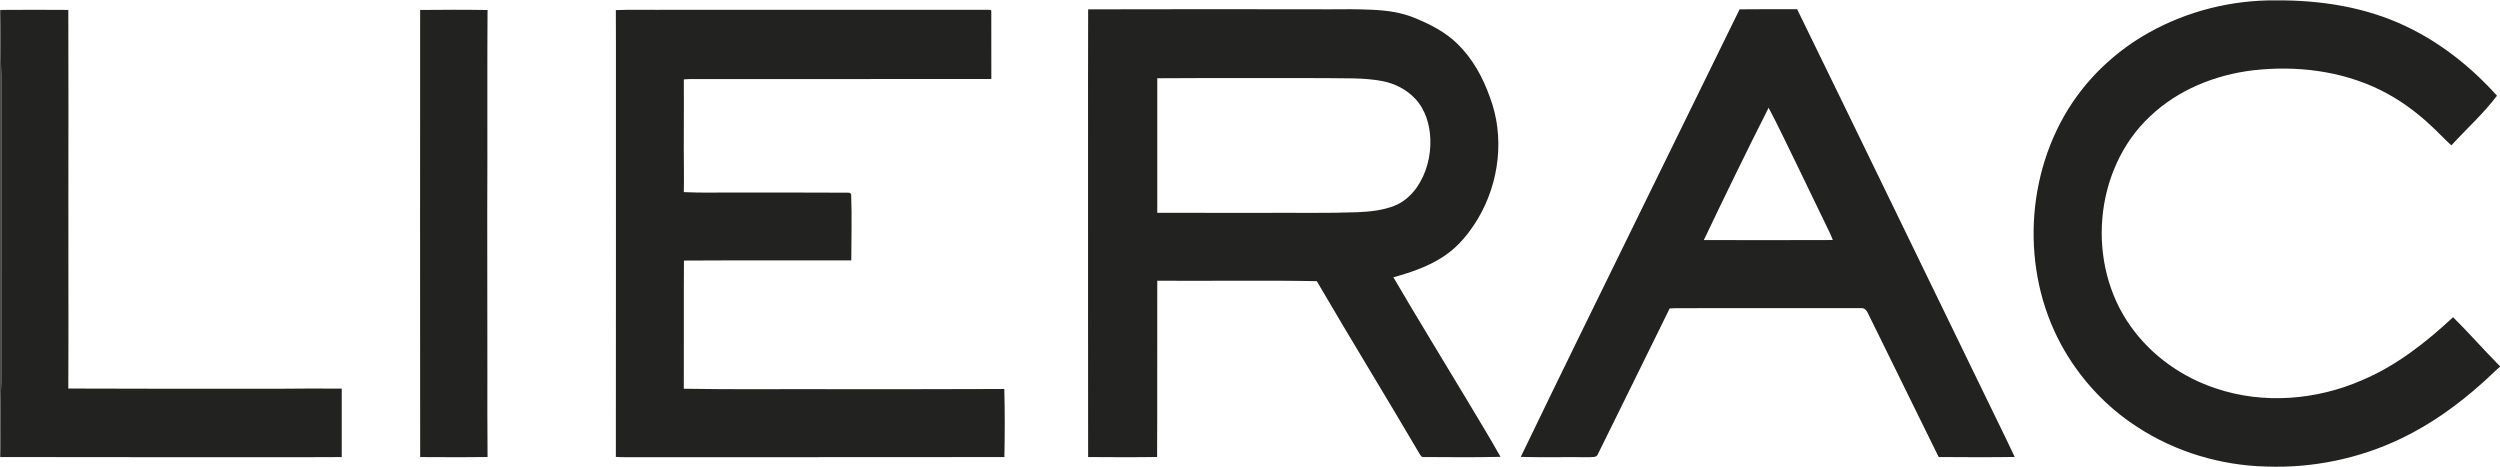 <?xml version="1.0" encoding="UTF-8" ?>
<!DOCTYPE svg PUBLIC "-//W3C//DTD SVG 1.1//EN" "http://www.w3.org/Graphics/SVG/1.1/DTD/svg11.dtd">
<svg width="2173pt" height="406pt" viewBox="0 0 2173 406" version="1.1" xmlns="http://www.w3.org/2000/svg">
<g id="#222221ff">
<path fill="#222221" opacity="1.00" d=" M 1868.17 28.15 C 1901.53 9.53 1939.82 0.00 1978.00 0.32 C 2016.70 0.02 2056.09 6.05 2091.24 22.85 C 2121.46 37.16 2148.12 58.38 2170.38 83.21 C 2158.55 98.81 2143.91 111.95 2130.74 126.36 C 2124.57 120.85 2119.05 114.66 2112.91 109.12 C 2099.77 96.75 2084.95 86.10 2068.74 78.12 C 2034.71 61.42 1995.64 56.82 1958.23 61.12 C 1925.44 65.07 1893.12 78.05 1868.99 100.99 C 1844.33 123.85 1830.10 156.64 1827.34 189.91 C 1824.54 222.78 1832.74 256.92 1852.13 283.83 C 1870.14 309.24 1896.83 328.03 1926.34 337.69 C 1967.37 351.50 2013.19 347.74 2052.66 330.65 C 2082.66 318.08 2108.57 297.73 2132.21 275.72 C 2146.22 289.52 2159.14 304.40 2173.00 318.35 L 2173.00 318.77 C 2167.74 323.24 2162.98 328.25 2157.77 332.76 C 2136.44 351.87 2112.96 368.79 2087.06 381.15 C 2050.79 398.60 2010.23 406.96 1970.02 405.53 C 1930.41 404.61 1891.04 392.86 1857.81 371.19 C 1830.12 353.37 1807.21 328.37 1791.49 299.45 C 1756.34 234.62 1760.30 150.54 1801.31 89.24 C 1818.32 63.95 1841.54 42.94 1868.17 28.15 Z" />
<path fill="#222221" opacity="1.00" d=" M 945.82 8.12 C 1015.88 7.98 1085.93 7.91 1155.99 8.09 C 1168.34 7.89 1180.70 7.94 1193.05 8.50 C 1205.42 9.07 1217.90 10.77 1229.43 15.51 C 1242.95 21.03 1256.33 27.82 1266.85 38.14 C 1279.89 50.85 1288.89 67.18 1294.92 84.24 C 1308.05 118.56 1303.33 158.38 1284.78 189.80 C 1277.21 202.39 1267.78 214.27 1255.42 222.45 C 1242.05 231.53 1226.57 236.71 1211.14 241.03 C 1232.21 277.06 1254.08 312.63 1275.55 348.43 C 1285.15 364.62 1295.09 380.63 1304.23 397.08 C 1282.14 397.64 1260.04 397.34 1237.96 397.26 C 1235.76 397.74 1234.59 395.86 1233.73 394.22 C 1204.33 344.08 1173.82 294.60 1144.57 244.38 C 1098.35 243.53 1052.12 244.32 1005.90 244.01 C 1005.76 295.08 1006.01 346.14 1005.76 397.21 C 985.78 397.52 965.78 397.40 945.80 397.27 C 945.65 309.51 945.78 221.76 945.73 134.00 C 945.79 92.04 945.61 50.08 945.82 8.12 M 1005.90 68.02 C 1005.84 107.01 1005.84 146.00 1005.90 184.99 C 1037.27 185.02 1068.63 184.99 1100.00 185.00 C 1126.68 184.84 1153.37 185.42 1180.04 184.45 C 1190.81 183.98 1201.77 182.88 1211.89 178.91 C 1219.78 175.86 1226.34 170.03 1231.25 163.24 C 1239.84 151.03 1243.74 135.87 1243.25 121.03 C 1242.84 108.36 1238.96 95.28 1230.15 85.87 C 1222.63 77.80 1212.41 72.57 1201.62 70.51 C 1184.95 67.25 1167.87 68.31 1150.99 67.89 C 1102.63 67.91 1054.26 67.72 1005.90 68.02 Z" />
<path fill="#222221" opacity="1.00" d=" M 1512.05 8.11 C 1528.72 7.86 1545.39 8.08 1562.06 7.99 C 1616.16 118.65 1669.78 229.56 1723.68 340.32 C 1732.79 359.31 1742.29 378.11 1751.18 397.20 C 1729.15 397.52 1707.12 397.41 1685.10 397.25 C 1664.52 355.39 1643.85 313.57 1623.32 271.68 C 1622.38 269.59 1620.49 267.71 1618.05 267.85 C 1564.37 267.88 1510.68 267.87 1456.99 267.86 C 1455.06 267.88 1453.16 267.98 1451.27 268.10 C 1430.45 310.37 1409.71 352.68 1388.81 394.91 C 1387.55 398.01 1383.62 397.09 1380.98 397.40 C 1361.26 397.19 1341.54 397.67 1321.84 397.15 C 1357.34 323.39 1393.57 249.98 1429.53 176.44 C 1457.09 120.35 1484.52 64.21 1512.05 8.11 M 1537.28 93.65 C 1518.01 131.74 1499.35 170.14 1480.96 208.66 C 1518.34 208.74 1555.72 208.78 1593.11 208.63 C 1592.50 207.05 1591.88 205.47 1591.20 203.94 C 1581.21 183.20 1571.24 162.44 1561.15 141.75 C 1553.21 125.71 1545.68 109.45 1537.28 93.65 Z" />
<path fill="#222221" opacity="1.00" d=" M 0.93 8.62 C 20.41 8.47 39.90 8.47 59.38 8.62 C 59.57 63.08 59.46 117.53 59.43 171.99 C 59.33 227.23 59.65 282.47 59.38 337.71 C 120.93 337.84 182.47 338.06 244.01 337.88 C 261.69 337.61 279.37 337.72 297.04 337.80 C 297.10 357.63 297.10 377.46 297.04 397.29 C 279.36 397.48 261.68 397.31 244.00 397.37 C 162.98 397.30 81.95 397.50 0.93 397.27 C 0.44 389.19 0.72 381.09 0.66 373.00 C 0.71 359.33 0.42 345.65 1.15 332.00 C 1.17 243.33 1.13 154.67 1.17 66.00 C 0.47 46.89 0.44 27.74 0.93 8.62 Z" />
<path fill="#222221" opacity="1.00" d=" M 365.19 8.66 C 384.72 8.47 404.26 8.37 423.78 8.72 C 423.46 52.48 423.71 96.24 423.63 140.00 C 423.35 200.66 423.70 261.33 423.63 322.00 C 423.66 347.07 423.53 372.14 423.78 397.21 C 404.26 397.52 384.73 397.38 365.21 397.29 C 365.29 326.86 365.02 256.43 365.13 186.00 C 365.00 126.89 365.35 67.78 365.19 8.66 Z" />
<path fill="#222221" opacity="1.00" d=" M 535.28 8.78 C 550.84 8.20 566.43 8.70 582.00 8.53 C 674.01 8.51 766.03 8.57 858.04 8.50 C 859.26 8.65 861.94 8.00 861.63 10.13 C 861.67 29.64 861.57 49.16 861.67 68.67 C 778.45 68.76 695.22 68.73 612.00 68.73 C 606.12 68.81 600.23 68.49 594.37 69.01 C 594.59 95.67 594.14 122.34 594.47 149.00 C 594.46 154.99 594.54 160.99 594.37 166.98 C 610.22 167.82 626.12 167.16 642.00 167.37 C 673.66 167.41 705.33 167.26 736.99 167.48 C 738.53 167.27 740.17 168.19 739.86 169.95 C 740.52 188.74 740.01 207.55 739.94 226.35 C 691.46 226.52 642.97 226.17 594.49 226.49 C 594.24 263.62 594.51 300.76 594.36 337.89 C 637.89 338.66 681.46 338.09 725.00 338.27 C 774.32 338.24 823.63 338.36 872.94 338.11 C 873.47 357.83 873.42 377.56 873.02 397.29 C 763.68 397.48 654.34 397.29 545.00 397.39 C 541.76 397.47 538.53 397.32 535.30 397.14 C 535.46 287.43 535.32 177.71 535.37 68.00 C 535.31 48.26 535.47 28.52 535.28 8.78 Z" />
</g>
<g id="#1b1b1ac8">
<path fill="#1b1b1a" opacity="0.78" d=" M 0.00 8.64 L 0.93 8.62 C 0.44 27.74 0.47 46.89 1.17 66.00 C 1.13 154.67 1.17 243.33 1.15 332.00 C 0.42 345.65 0.71 359.33 0.66 373.00 C 0.72 381.09 0.44 389.19 0.93 397.27 L 0.00 397.25 L 0.00 8.64 Z" />
</g>
</svg>
